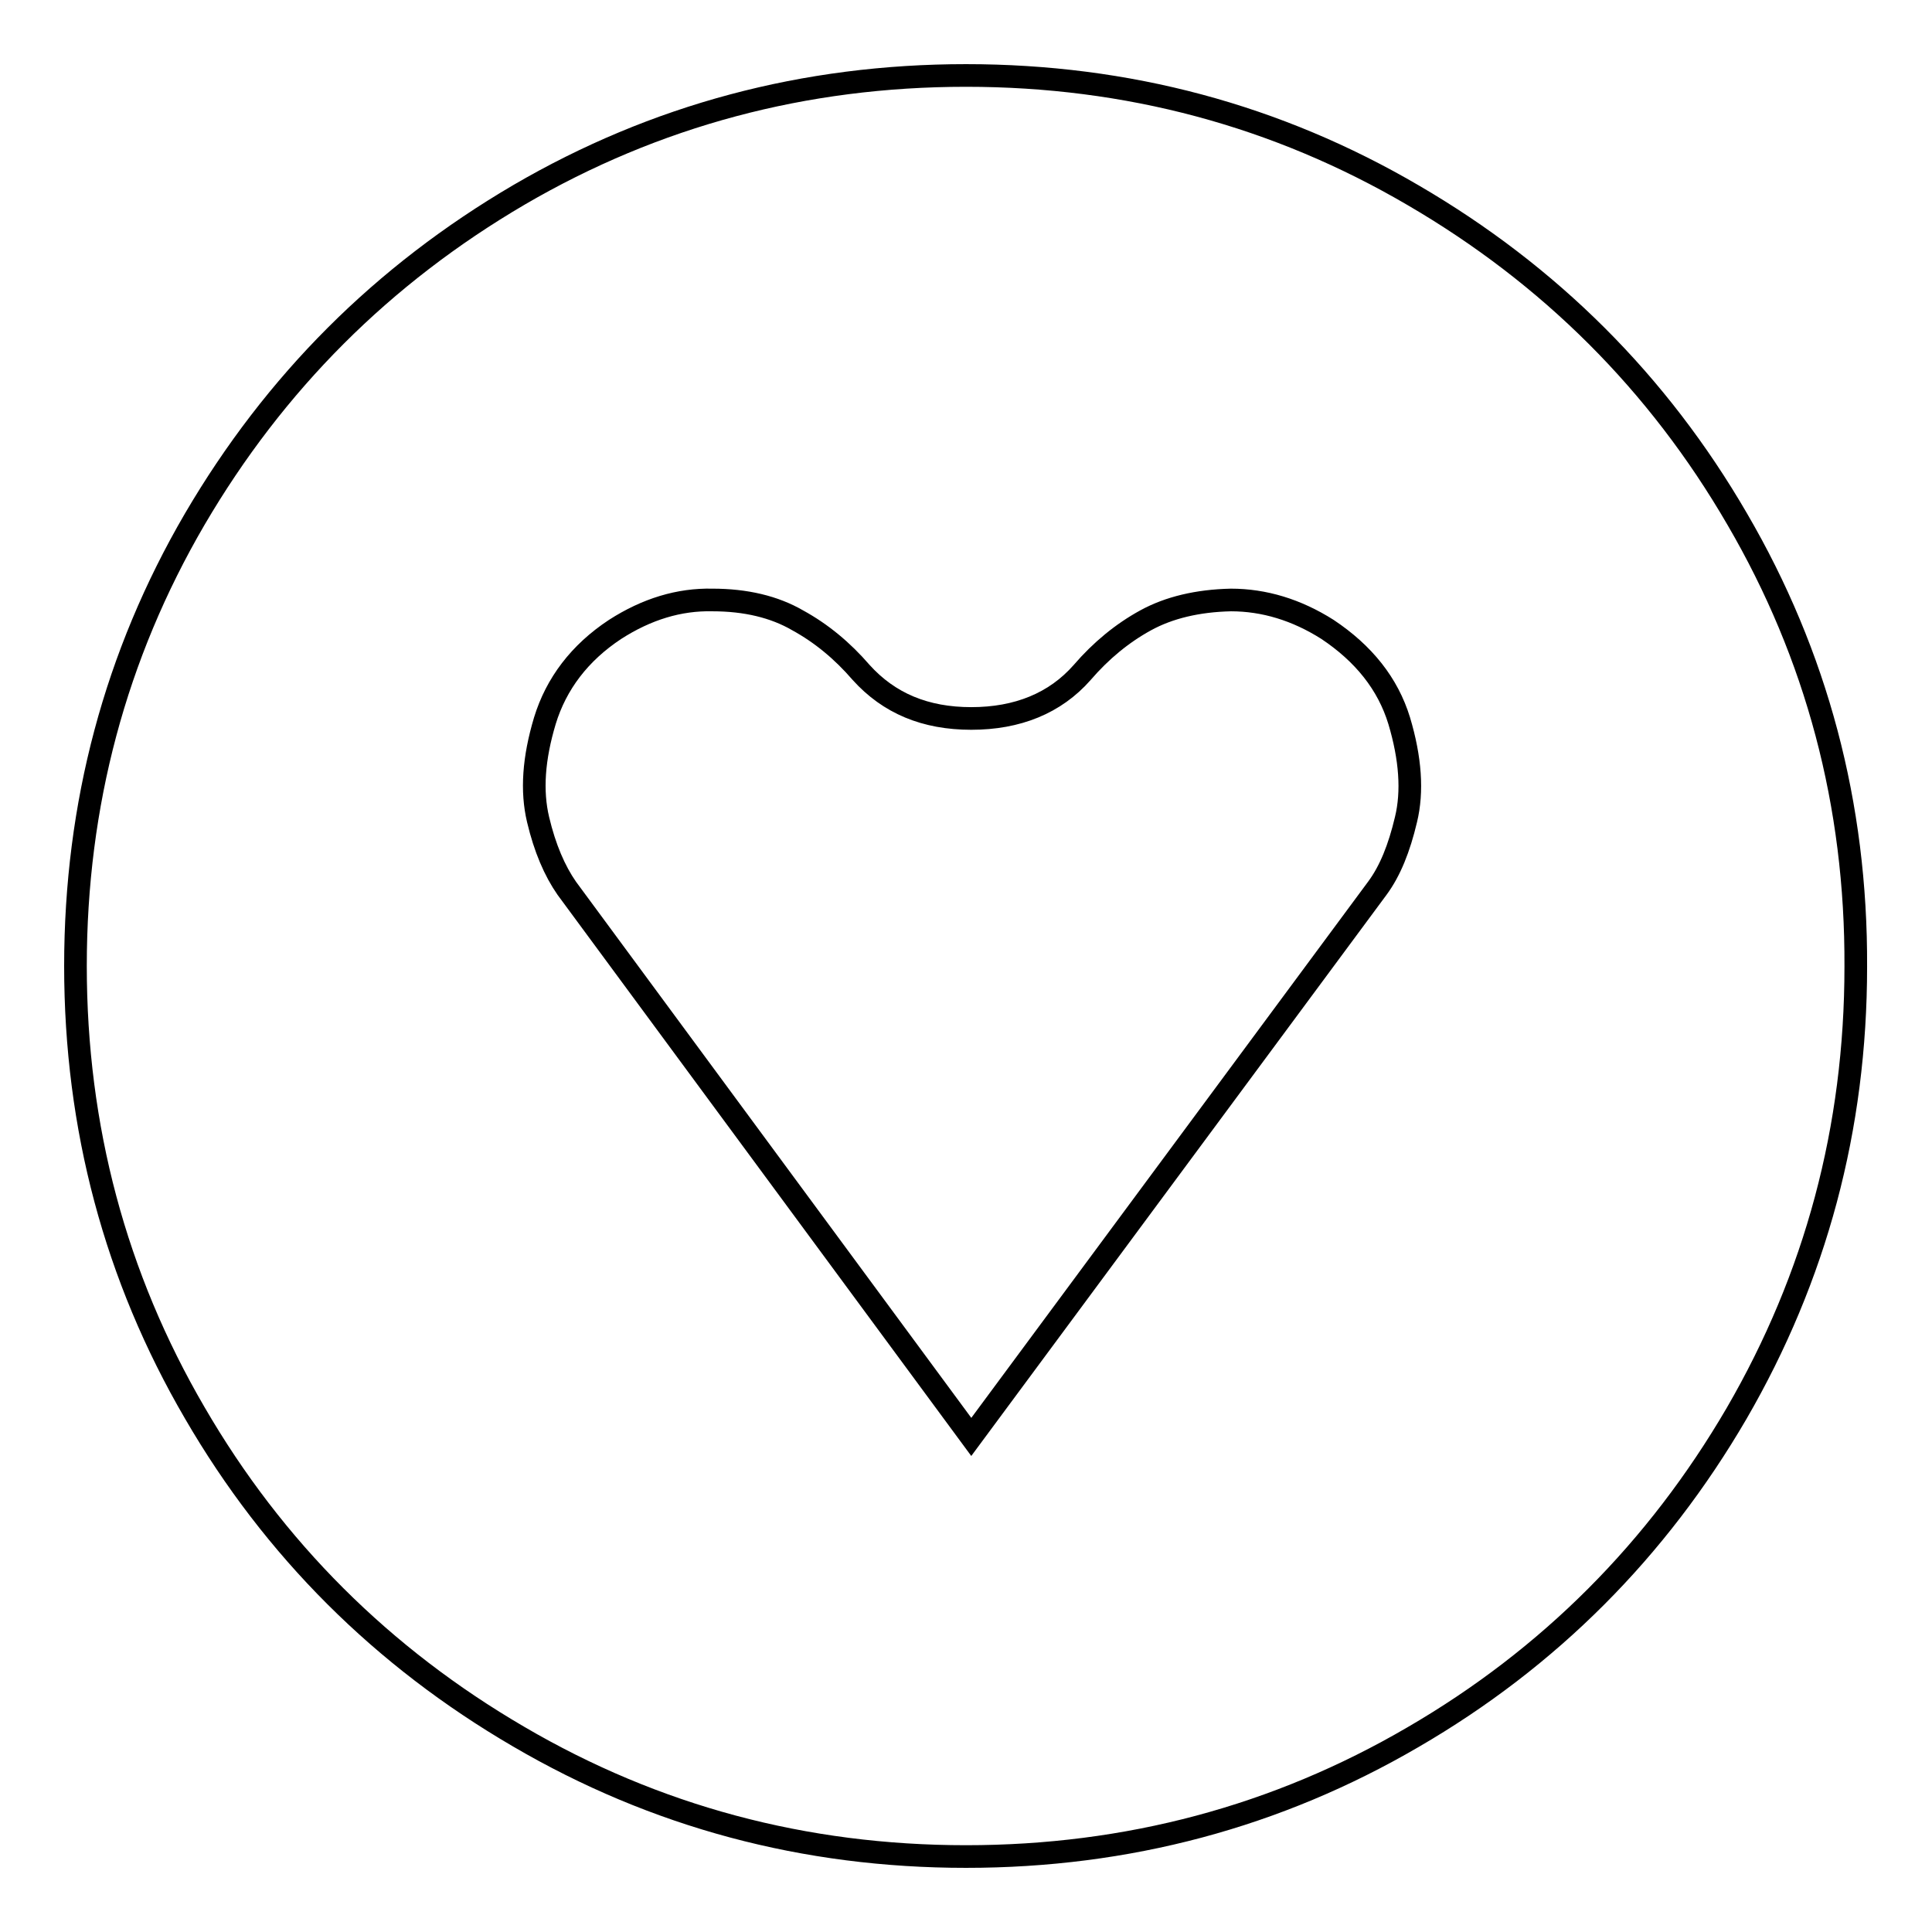 <?xml version="1.0" encoding="utf-8"?>
<!-- Svg Vector Icons : http://www.onlinewebfonts.com/icon -->
<!DOCTYPE svg PUBLIC "-//W3C//DTD SVG 1.1//EN" "http://www.w3.org/Graphics/SVG/1.1/DTD/svg11.dtd">
<svg version="1.1" xmlns="http://www.w3.org/2000/svg" xmlns:xlink="http://www.w3.org/1999/xlink" x="0px" y="0px" viewBox="0 0 256 256" enable-background="new 0 0 256 256" xml:space="preserve">
<g><g><g><path stroke-width="3" fill-opacity="0" stroke="#000000"  d="M230.2,68.8c-10.5-18.1-24.9-32.4-42.9-42.9C169.2,15.3,149.4,10,128,10c-21.4,0-41.2,5.3-59.2,15.8C50.7,36.4,36.4,50.7,25.8,68.8C15.3,86.8,10,106.6,10,128c0,21.4,5.3,41.2,15.8,59.2c10.5,18.1,24.9,32.4,42.9,42.9C86.8,240.7,106.6,246,128,246c21.4,0,41.2-5.3,59.2-15.8c18.1-10.5,32.4-24.9,42.9-42.9c10.5-18.1,15.8-37.8,15.8-59.2C246,106.6,240.7,86.8,230.2,68.8z M186.3,108.6c-0.9,3.8-2.1,6.8-3.8,9.1l-53.8,72.7l-53.6-72.7c-1.6-2.3-2.9-5.3-3.8-9.1c-0.9-3.8-0.6-8.1,0.9-13.1c1.5-4.9,4.6-9,9.3-12.1c4.2-2.7,8.5-4,12.9-3.9c4.4,0,8.2,0.9,11.3,2.7c3.1,1.7,5.9,4,8.4,6.9c3.7,4.1,8.5,6.1,14.6,6.1c6.1,0,11.1-2,14.7-6.1c2.5-2.9,5.3-5.2,8.4-6.9c3.1-1.7,6.9-2.6,11.3-2.7c4.4,0,8.7,1.3,12.8,3.9c4.8,3.2,8,7.2,9.5,12.1C186.9,100.5,187.2,104.9,186.3,108.6z"/></g><g></g><g></g><g></g><g></g><g></g><g></g><g></g><g></g><g></g><g></g><g></g><g></g><g></g><g></g><g></g></g></g>
</svg>